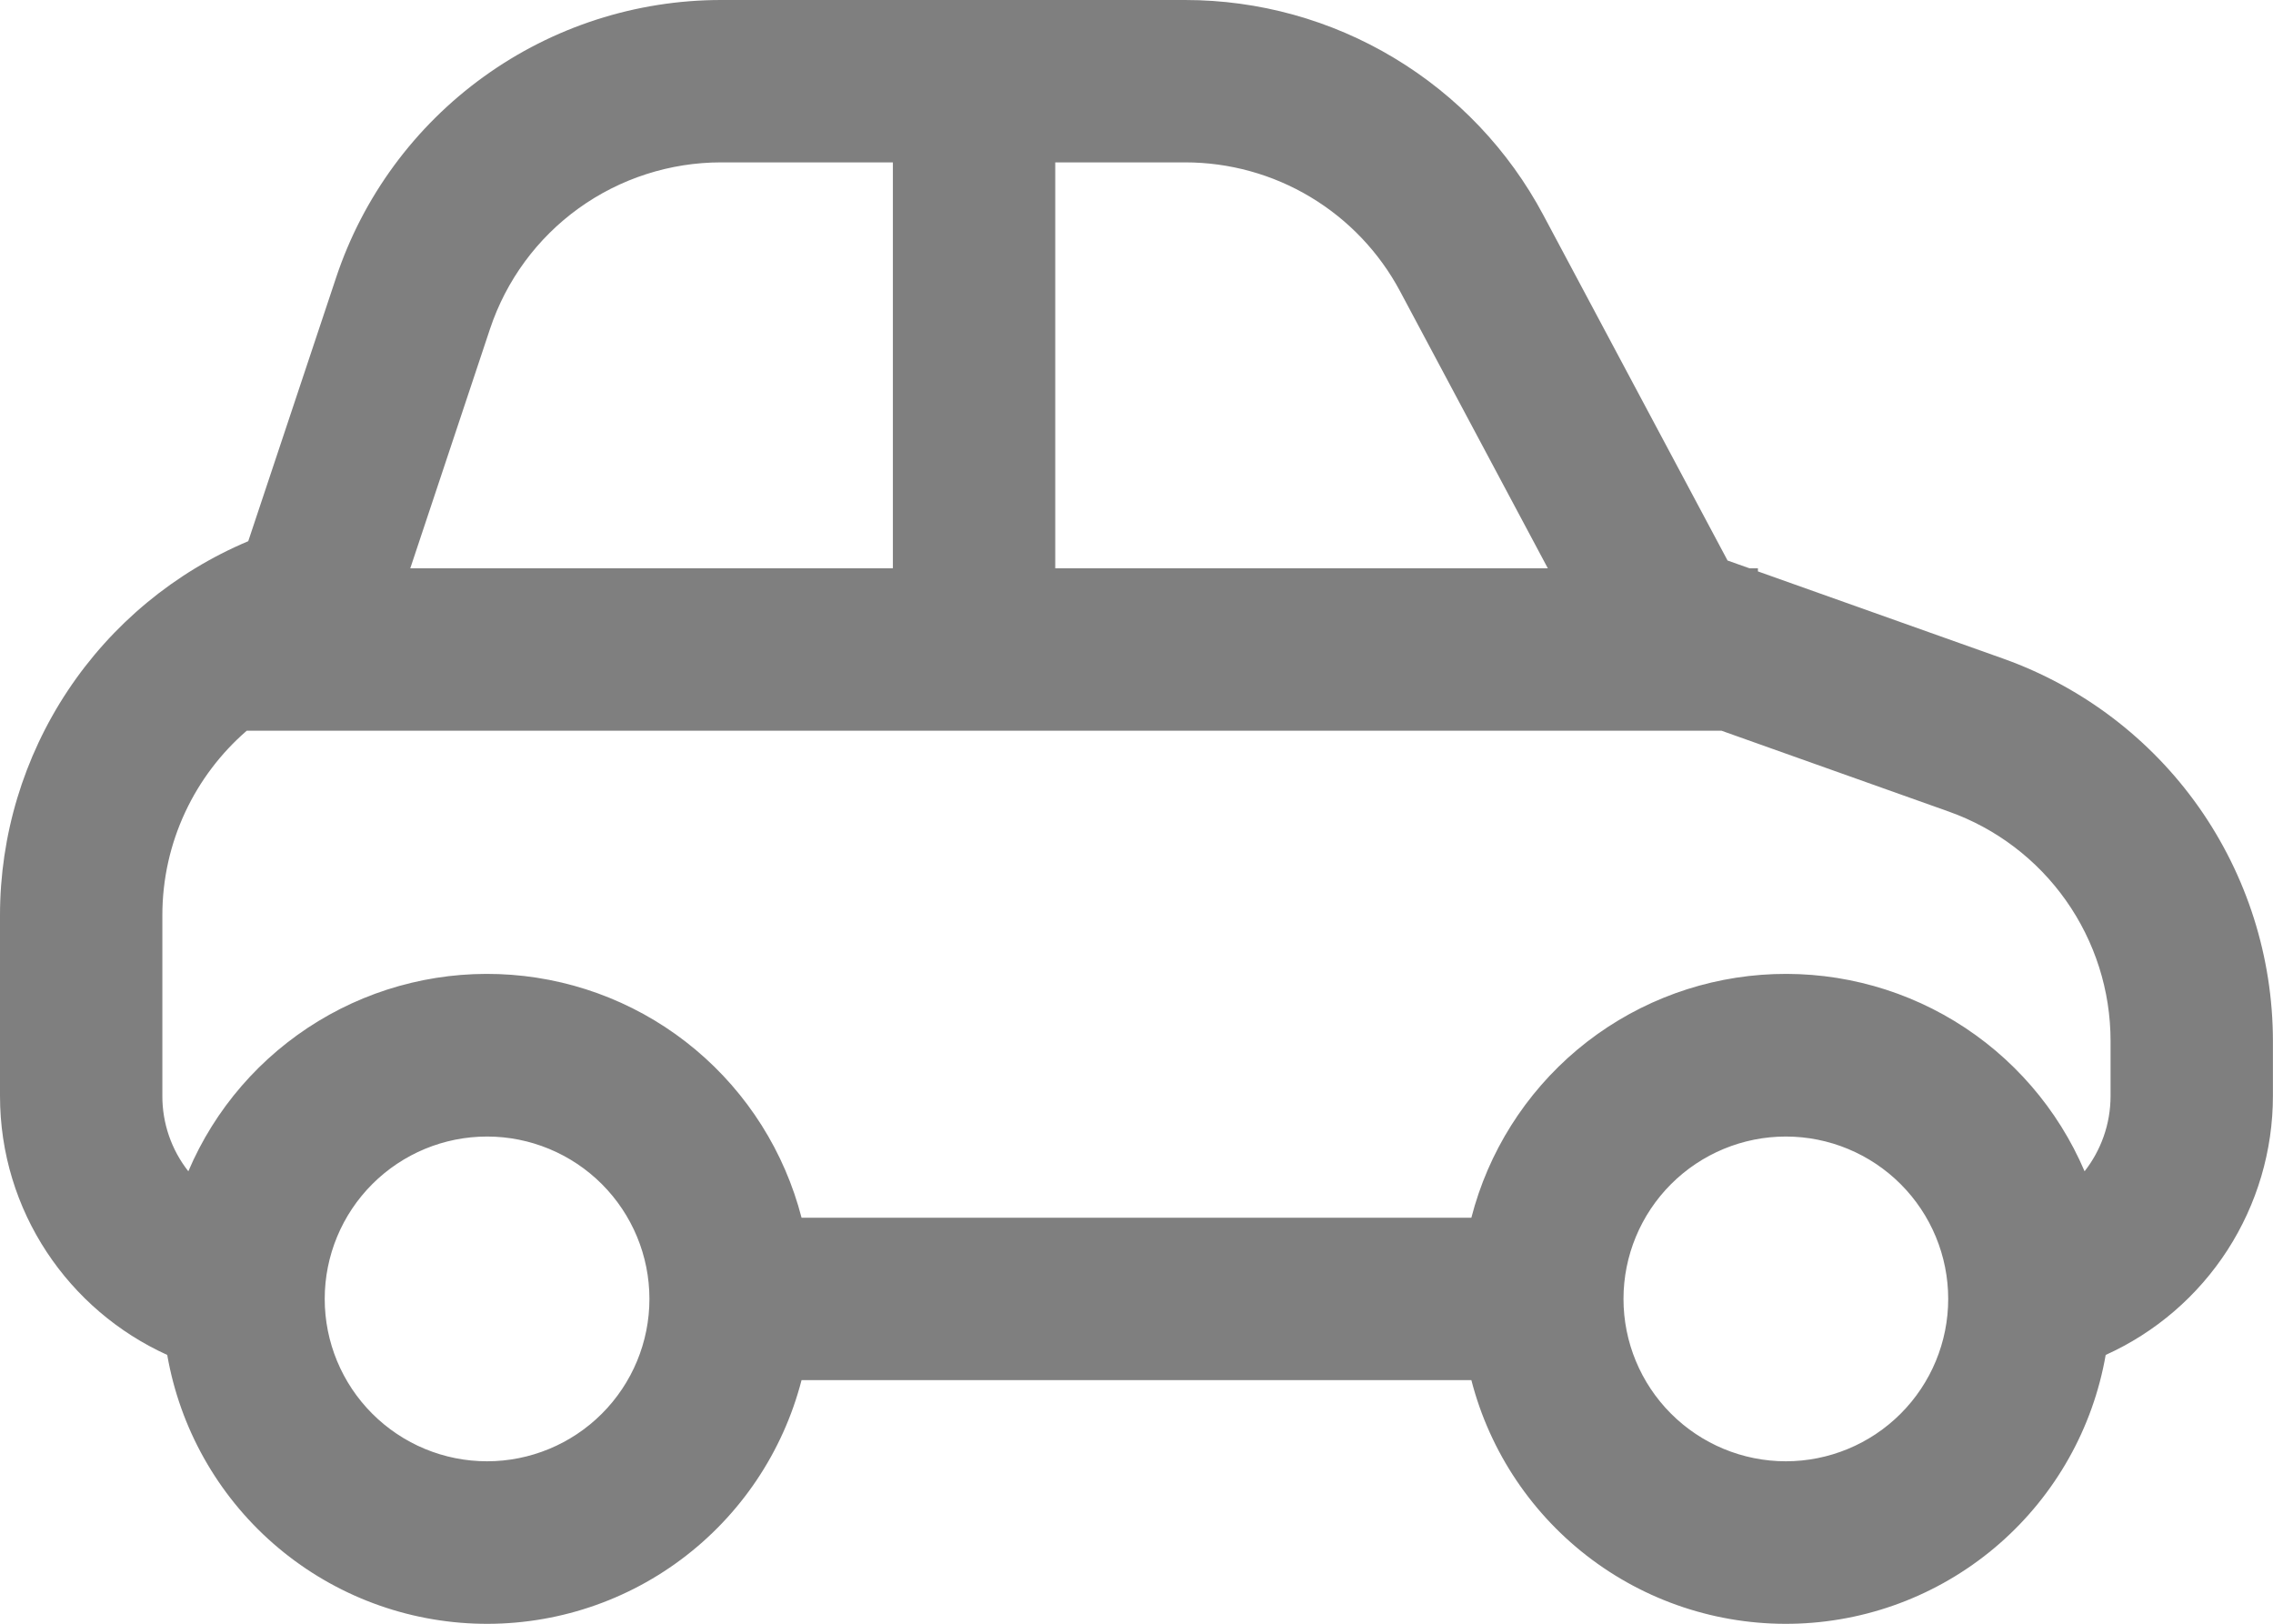 <svg width="28" height="20" viewBox="0 0 28 20" fill="none" xmlns="http://www.w3.org/2000/svg">
<path opacity="0.5" d="M21.551 7L21.281 6.904L19.011 2.648C18.585 1.848 17.949 1.179 17.172 0.713C16.395 0.246 15.506 4.83182e-05 14.599 4.16589e-09H8.884C7.834 -4.28302e-05 6.811 0.33 5.96 0.944C5.108 1.558 4.471 2.424 4.14 3.42L3.058 6.666C2.151 7.048 1.378 7.689 0.834 8.508C0.29 9.328 -0 10.29 2.97792e-08 11.274V13.499C2.97792e-08 14.919 0.846 16.139 2.06 16.689C2.217 17.59 2.678 18.41 3.366 19.012C4.054 19.614 4.928 19.962 5.842 19.998C6.755 20.034 7.654 19.757 8.387 19.211C9.121 18.665 9.645 17.885 9.874 16.999H18.125C18.353 17.885 18.878 18.665 19.611 19.211C20.345 19.757 21.244 20.034 22.157 19.998C23.071 19.962 23.944 19.614 24.632 19.012C25.32 18.41 25.782 17.59 25.939 16.689C26.553 16.412 27.073 15.964 27.439 15.398C27.804 14.832 27.999 14.173 27.999 13.499V12.821C27.998 11.789 27.679 10.783 27.084 9.939C26.489 9.096 25.647 8.458 24.675 8.112L21.655 7.038V7H21.551ZM8.884 2H10.999V7H5.054L6.036 4.052C6.235 3.454 6.617 2.934 7.128 2.566C7.639 2.198 8.254 2 8.884 2ZM12.999 2H14.599C15.143 2 15.677 2.147 16.143 2.427C16.61 2.707 16.991 3.108 17.247 3.588L19.067 7H12.999V2ZM21.205 9L24.005 9.996C24.588 10.203 25.093 10.586 25.45 11.092C25.807 11.598 25.999 12.202 25.999 12.821V13.499C25.999 13.849 25.879 14.171 25.679 14.427C25.351 13.658 24.791 13.011 24.077 12.577C23.363 12.143 22.53 11.944 21.697 12.007C20.864 12.07 20.071 12.392 19.43 12.929C18.79 13.466 18.333 14.19 18.125 14.999H9.874C9.665 14.19 9.209 13.466 8.568 12.929C7.928 12.392 7.135 12.07 6.302 12.007C5.468 11.944 4.636 12.143 3.922 12.577C3.208 13.011 2.647 13.658 2.32 14.427C2.112 14.163 1.999 13.836 2 13.499V11.274C2 10.373 2.4 9.554 3.04 9H21.205ZM4 15.999C4 15.469 4.211 14.96 4.586 14.585C4.961 14.21 5.469 13.999 6 13.999C6.53 13.999 7.039 14.21 7.414 14.585C7.789 14.96 8 15.469 8 15.999C8 16.53 7.789 17.038 7.414 17.413C7.039 17.788 6.53 17.999 6 17.999C5.469 17.999 4.961 17.788 4.586 17.413C4.211 17.038 4 16.53 4 15.999ZM21.999 13.999C22.529 13.999 23.038 14.21 23.413 14.585C23.788 14.96 23.999 15.469 23.999 15.999C23.999 16.53 23.788 17.038 23.413 17.413C23.038 17.788 22.529 17.999 21.999 17.999C21.469 17.999 20.96 17.788 20.585 17.413C20.21 17.038 19.999 16.53 19.999 15.999C19.999 15.469 20.21 14.96 20.585 14.585C20.96 14.21 21.469 13.999 21.999 13.999Z" fill="black"/>
</svg>

